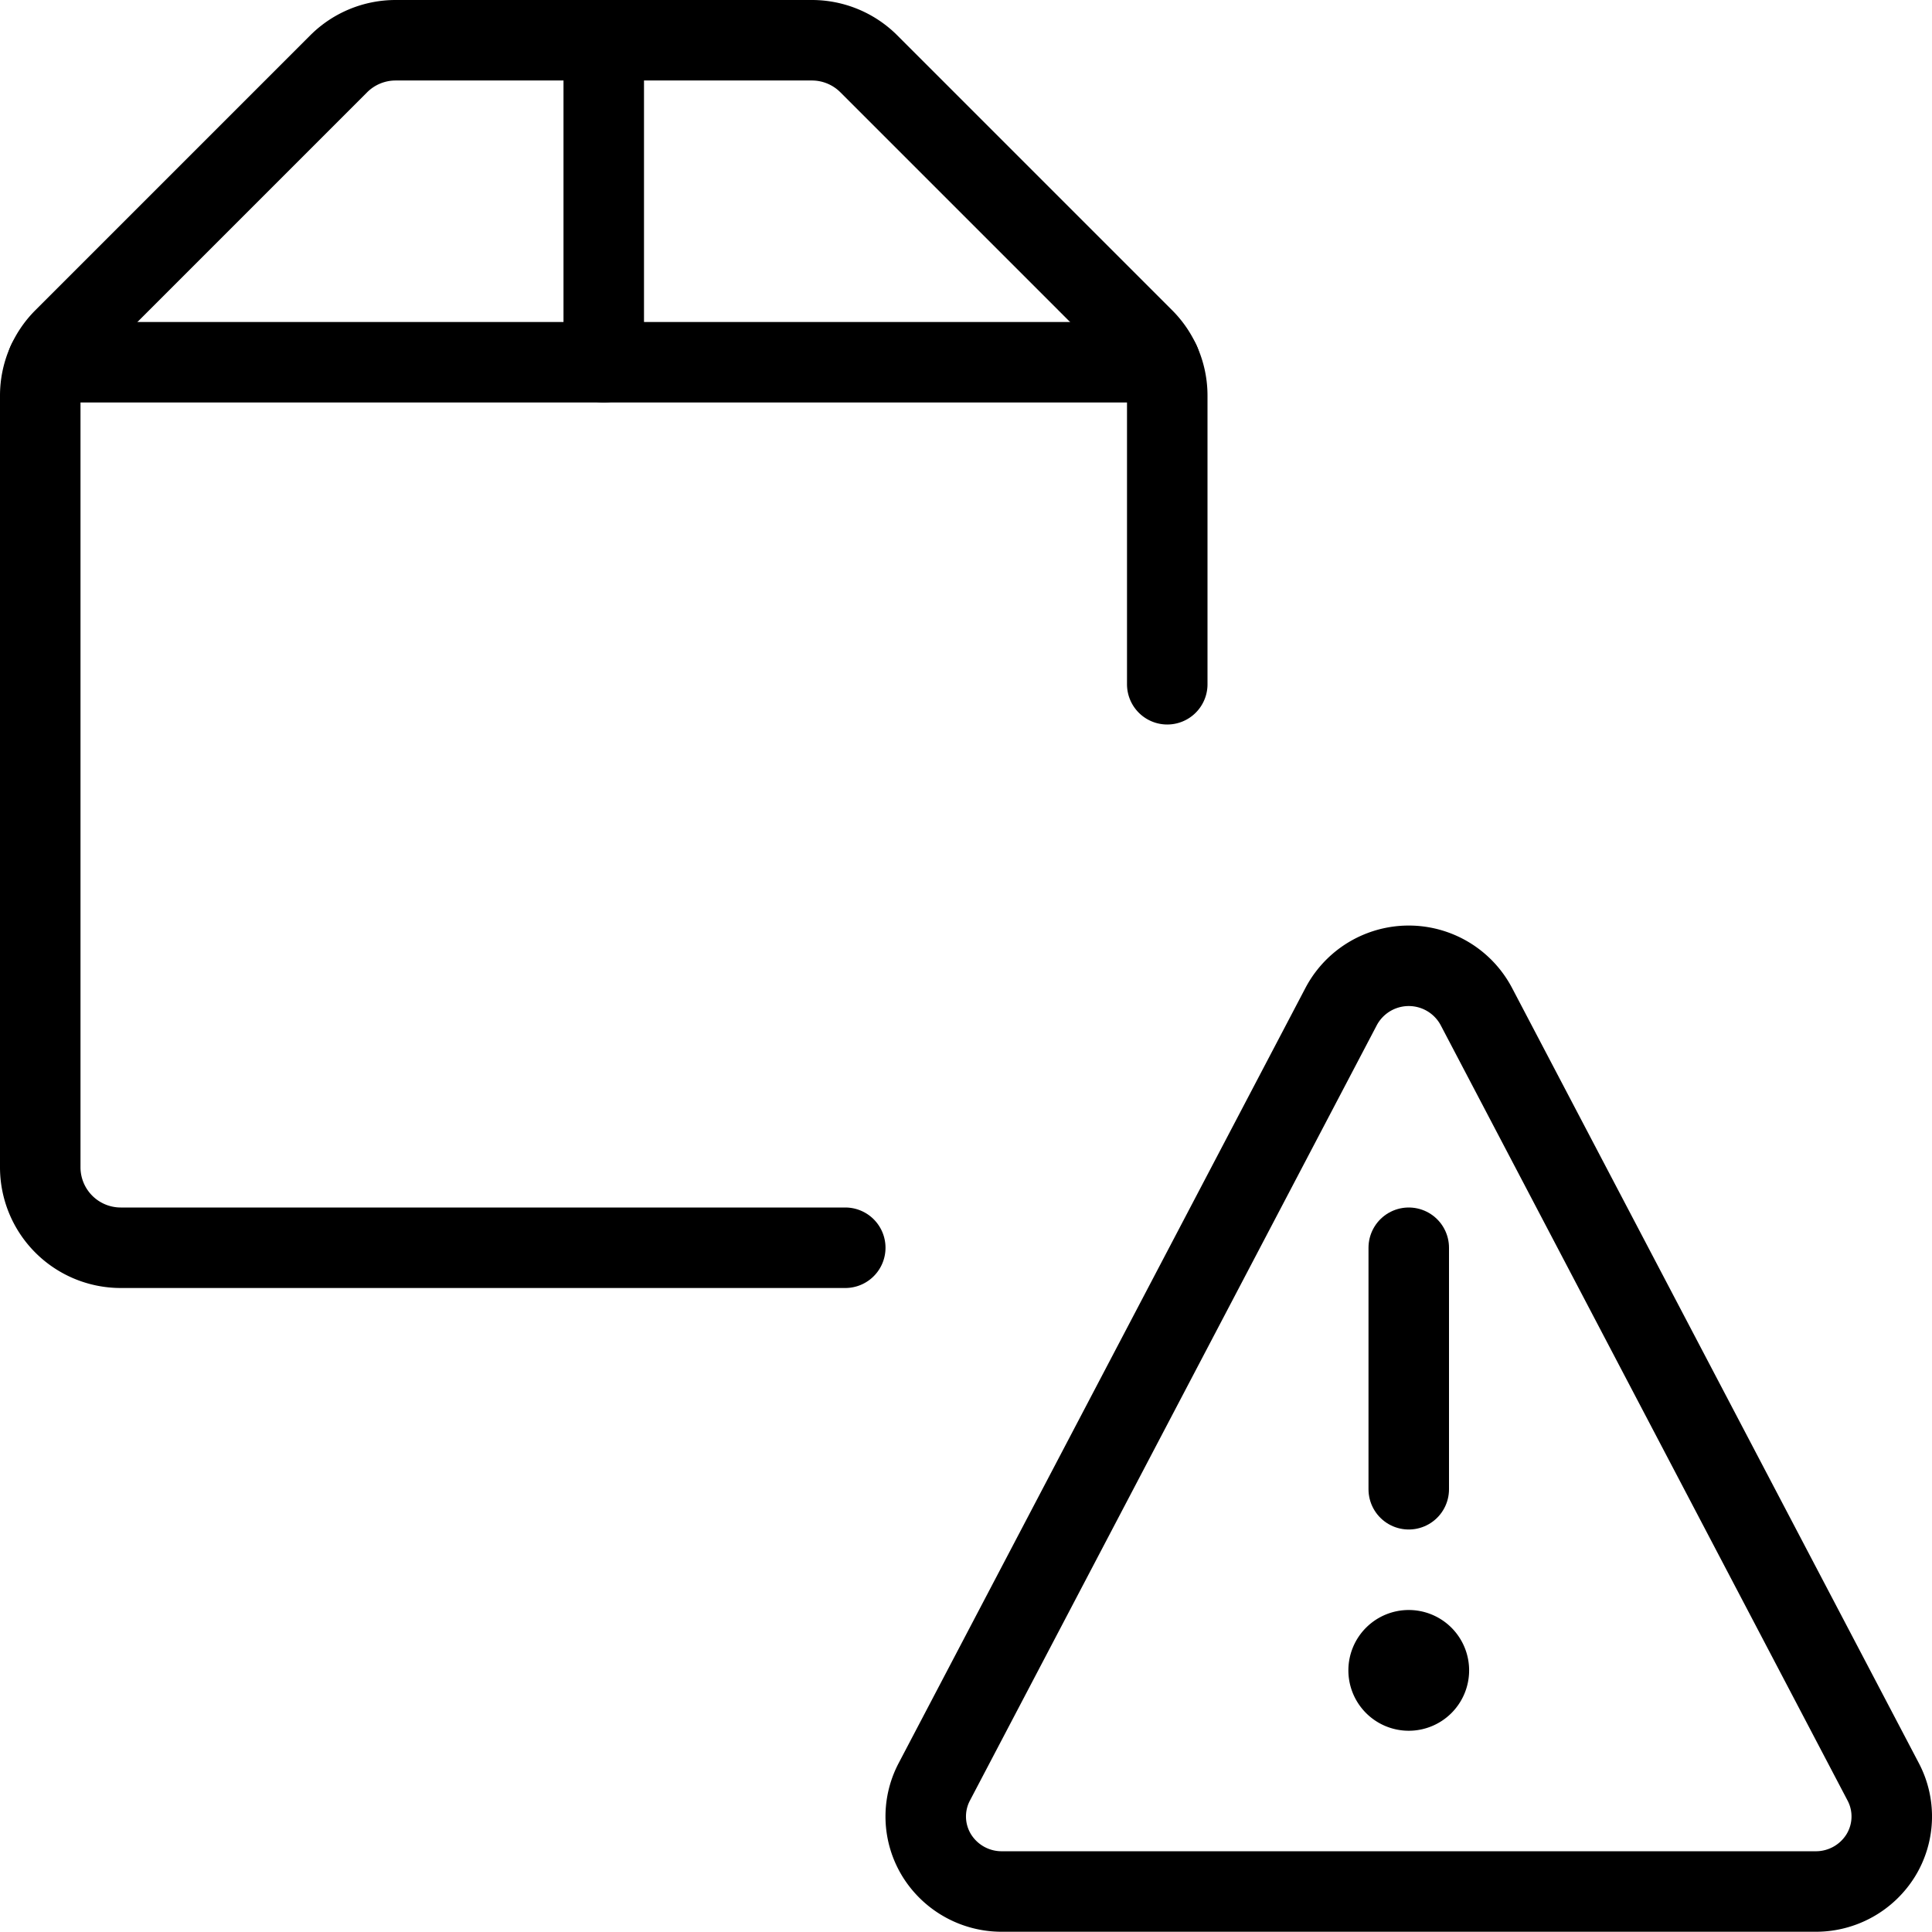 <svg viewBox="0 0 24 24" xmlns="http://www.w3.org/2000/svg"><g transform="matrix(1,0,0,1,0,0)"><path d="M17.5,20.5a.25.25,0,1,1-.25.25.25.25,0,0,1,.25-.25" fill="none" stroke="#000000" stroke-linecap="round" stroke-linejoin="round"></path><path d="M17.5 18.5L17.5 15.5" fill="none" stroke="#000000" stroke-linecap="round" stroke-linejoin="round"></path><path d="M18.338,12.5a.95.95,0,0,0-1.676,0l-5.056,9.635a.923.923,0,0,0,.031.914.948.948,0,0,0,.807.448H22.556a.948.948,0,0,0,.807-.448.923.923,0,0,0,.031-.914Z" fill="none" stroke="#000000" stroke-linecap="round" stroke-linejoin="round"></path><path d="M10.5,15.5h-9a1,1,0,0,1-1-1V4.914a1,1,0,0,1,.293-.707L4.207.793A1,1,0,0,1,4.914.5h5.172a1,1,0,0,1,.707.293l3.414,3.414a1,1,0,0,1,.293.707V8.5" fill="none" stroke="#000000" stroke-linecap="round" stroke-linejoin="round"></path><path d="M14.41 4.5L0.59 4.5" fill="none" stroke="#000000" stroke-linecap="round" stroke-linejoin="round"></path><path d="M7.5 0.5L7.5 4.5" fill="none" stroke="#000000" stroke-linecap="round" stroke-linejoin="round"></path></g></svg>